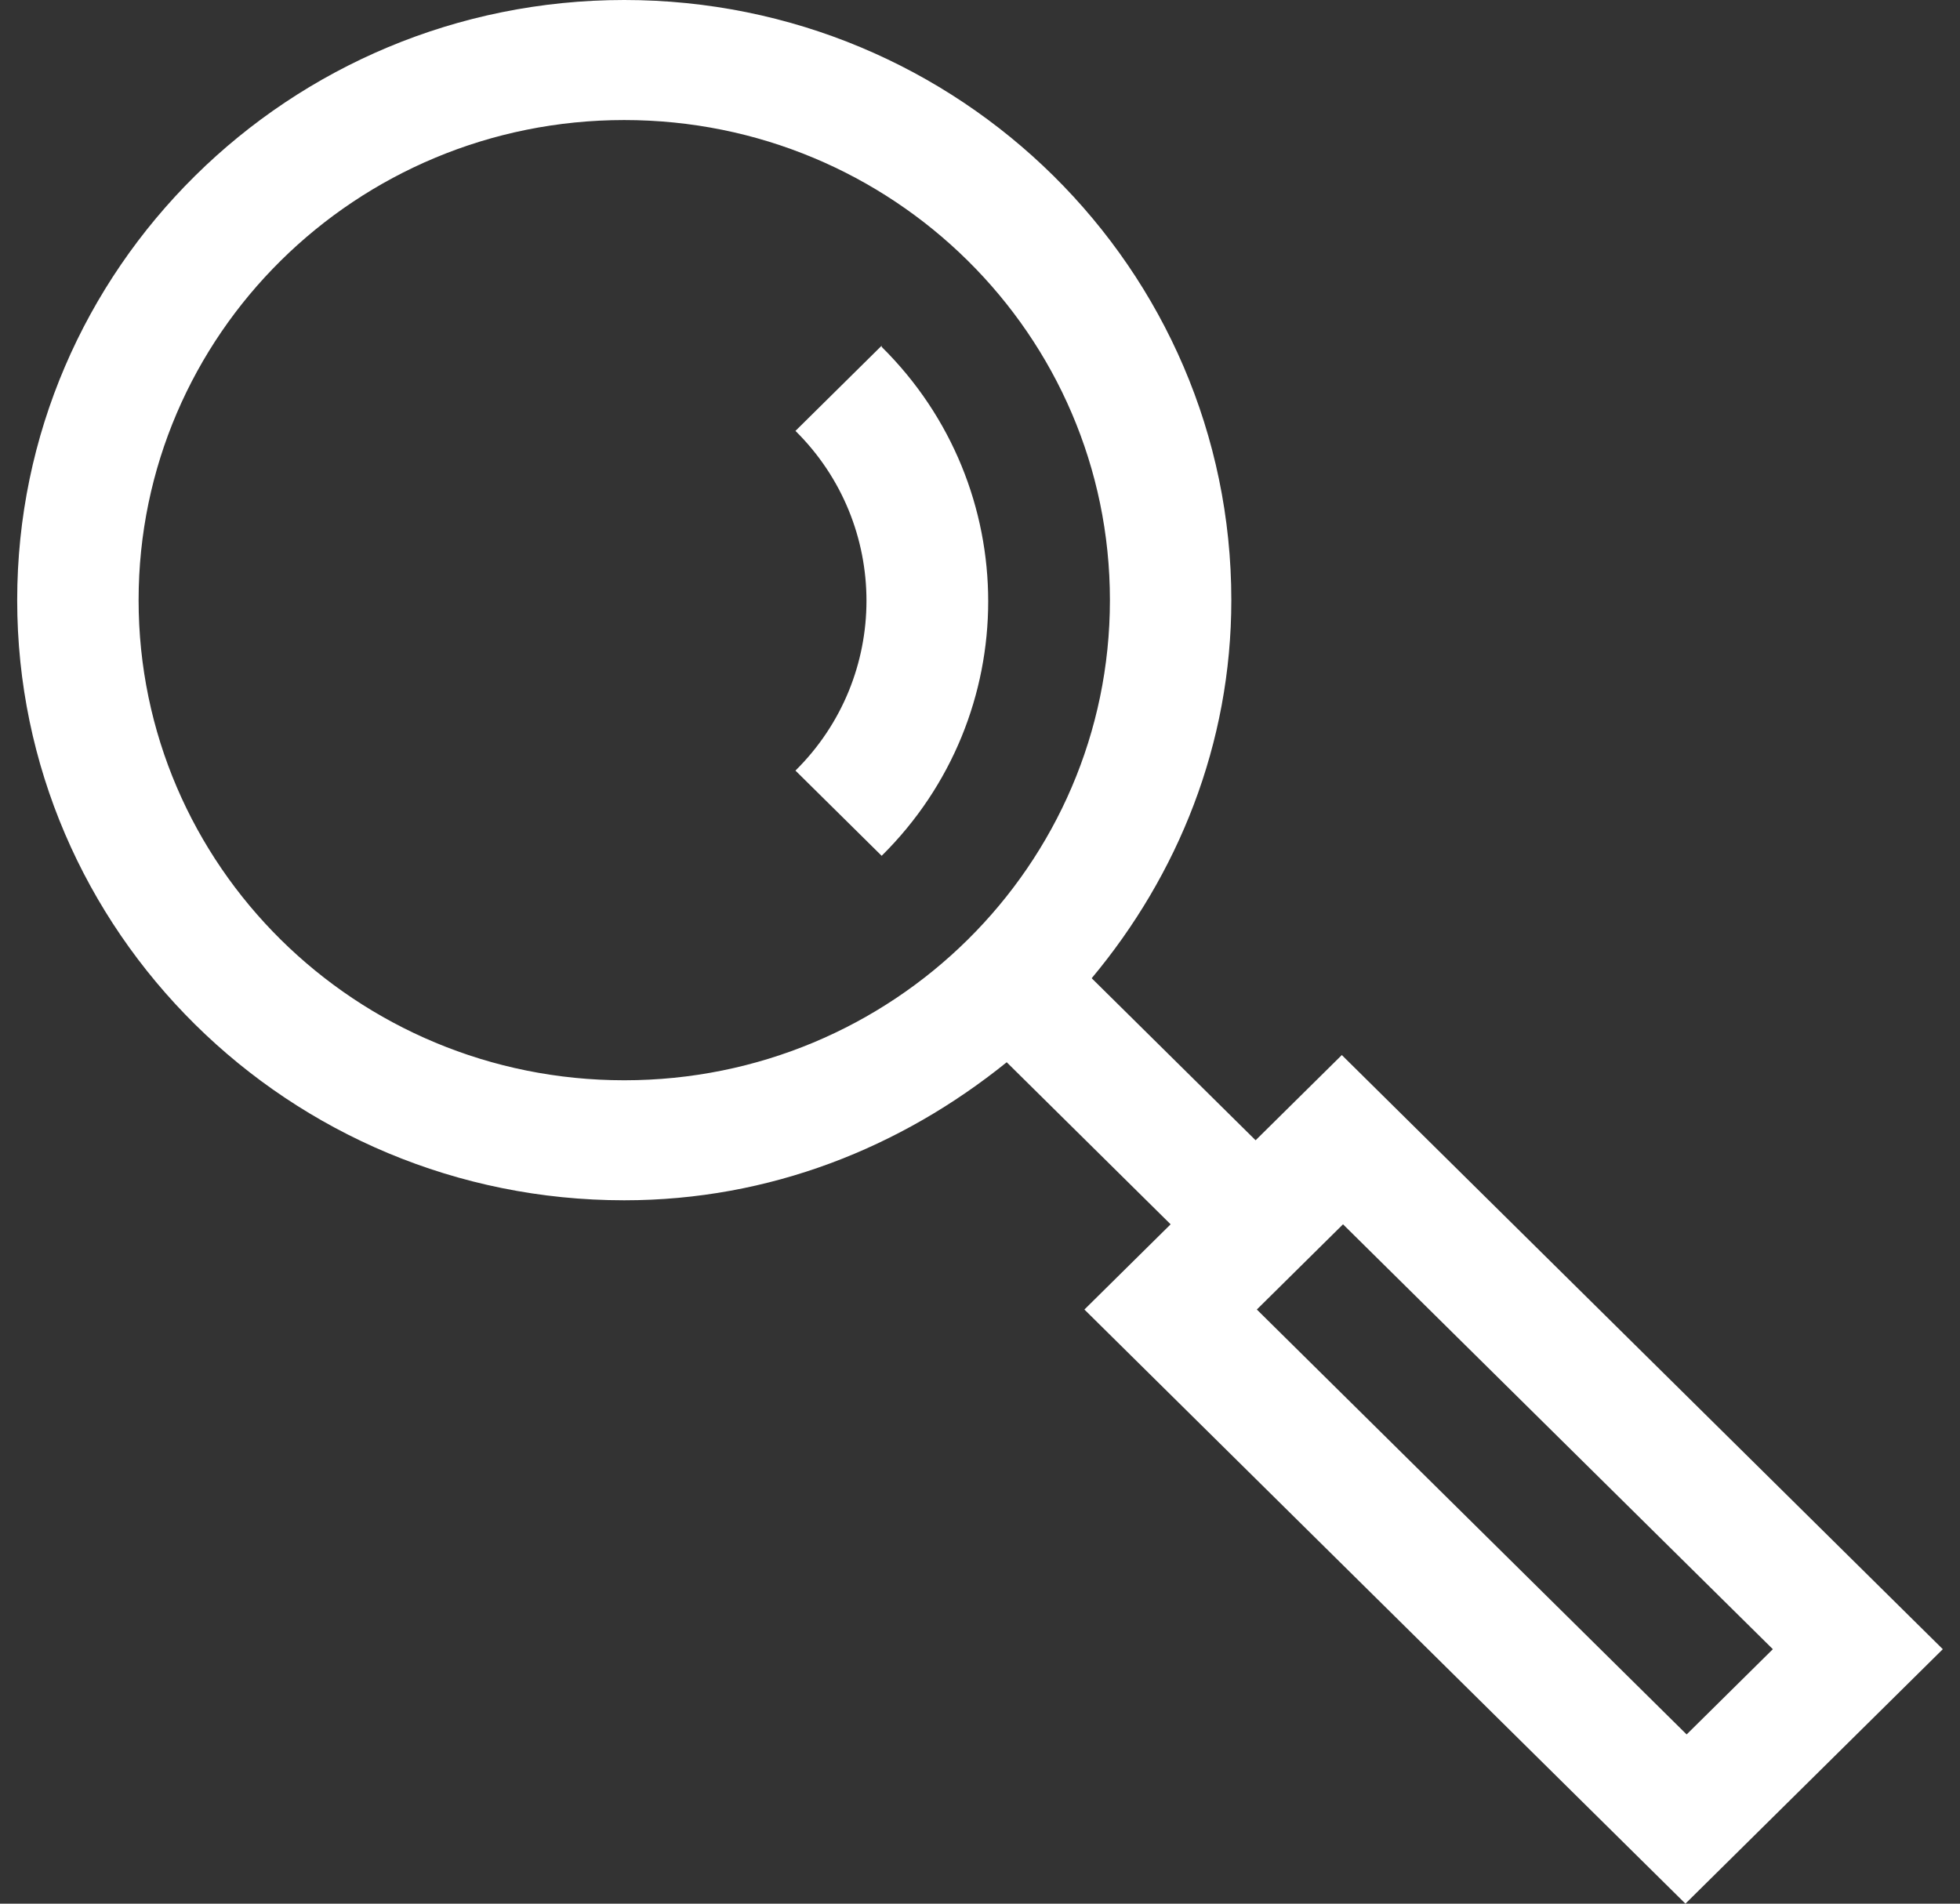 <svg xmlns="http://www.w3.org/2000/svg" width="70" height="68" viewBox="0 0 70 68" fill="none">
<rect x="0" y="0" width="70" height="68" fill="#333333" stroke="none"/>
<g clip-path="url(#clip0_4946_14883)">
<path d="M31.488 12.348L28.409 15.392C31.791 18.736 31.791 24.182 28.409 27.526L31.488 30.57C36.561 25.554 36.561 17.407 31.488 12.391V12.348Z" fill="white"/>
<path d="M47.922 37.687L44.843 40.731L38.989 34.943C42.068 31.256 43.976 26.583 43.976 21.438C43.976 9.604 34.263 0 22.295 0C10.327 0 0.614 9.604 0.614 21.438C0.614 33.271 10.327 42.875 22.295 42.875C27.498 42.875 32.182 40.989 35.954 37.944L41.808 43.733L38.729 46.777L60.194 68L69.386 58.91L47.922 37.687ZM22.295 38.588C12.712 38.588 4.95 30.913 4.95 21.438C4.95 11.962 12.712 4.288 22.295 4.288C31.878 4.288 39.64 11.962 39.64 21.438C39.64 30.913 31.878 38.588 22.295 38.588ZM44.887 46.777L47.965 43.733L63.316 58.91L60.237 61.955L44.887 46.777Z" fill="white"/>
</g>
<defs>
<clipPath id="clip0_4946_14883">
<rect width="68.773" height="68" fill="white" transform="translate(0.614)"/>
</clipPath>
</defs>
</svg>